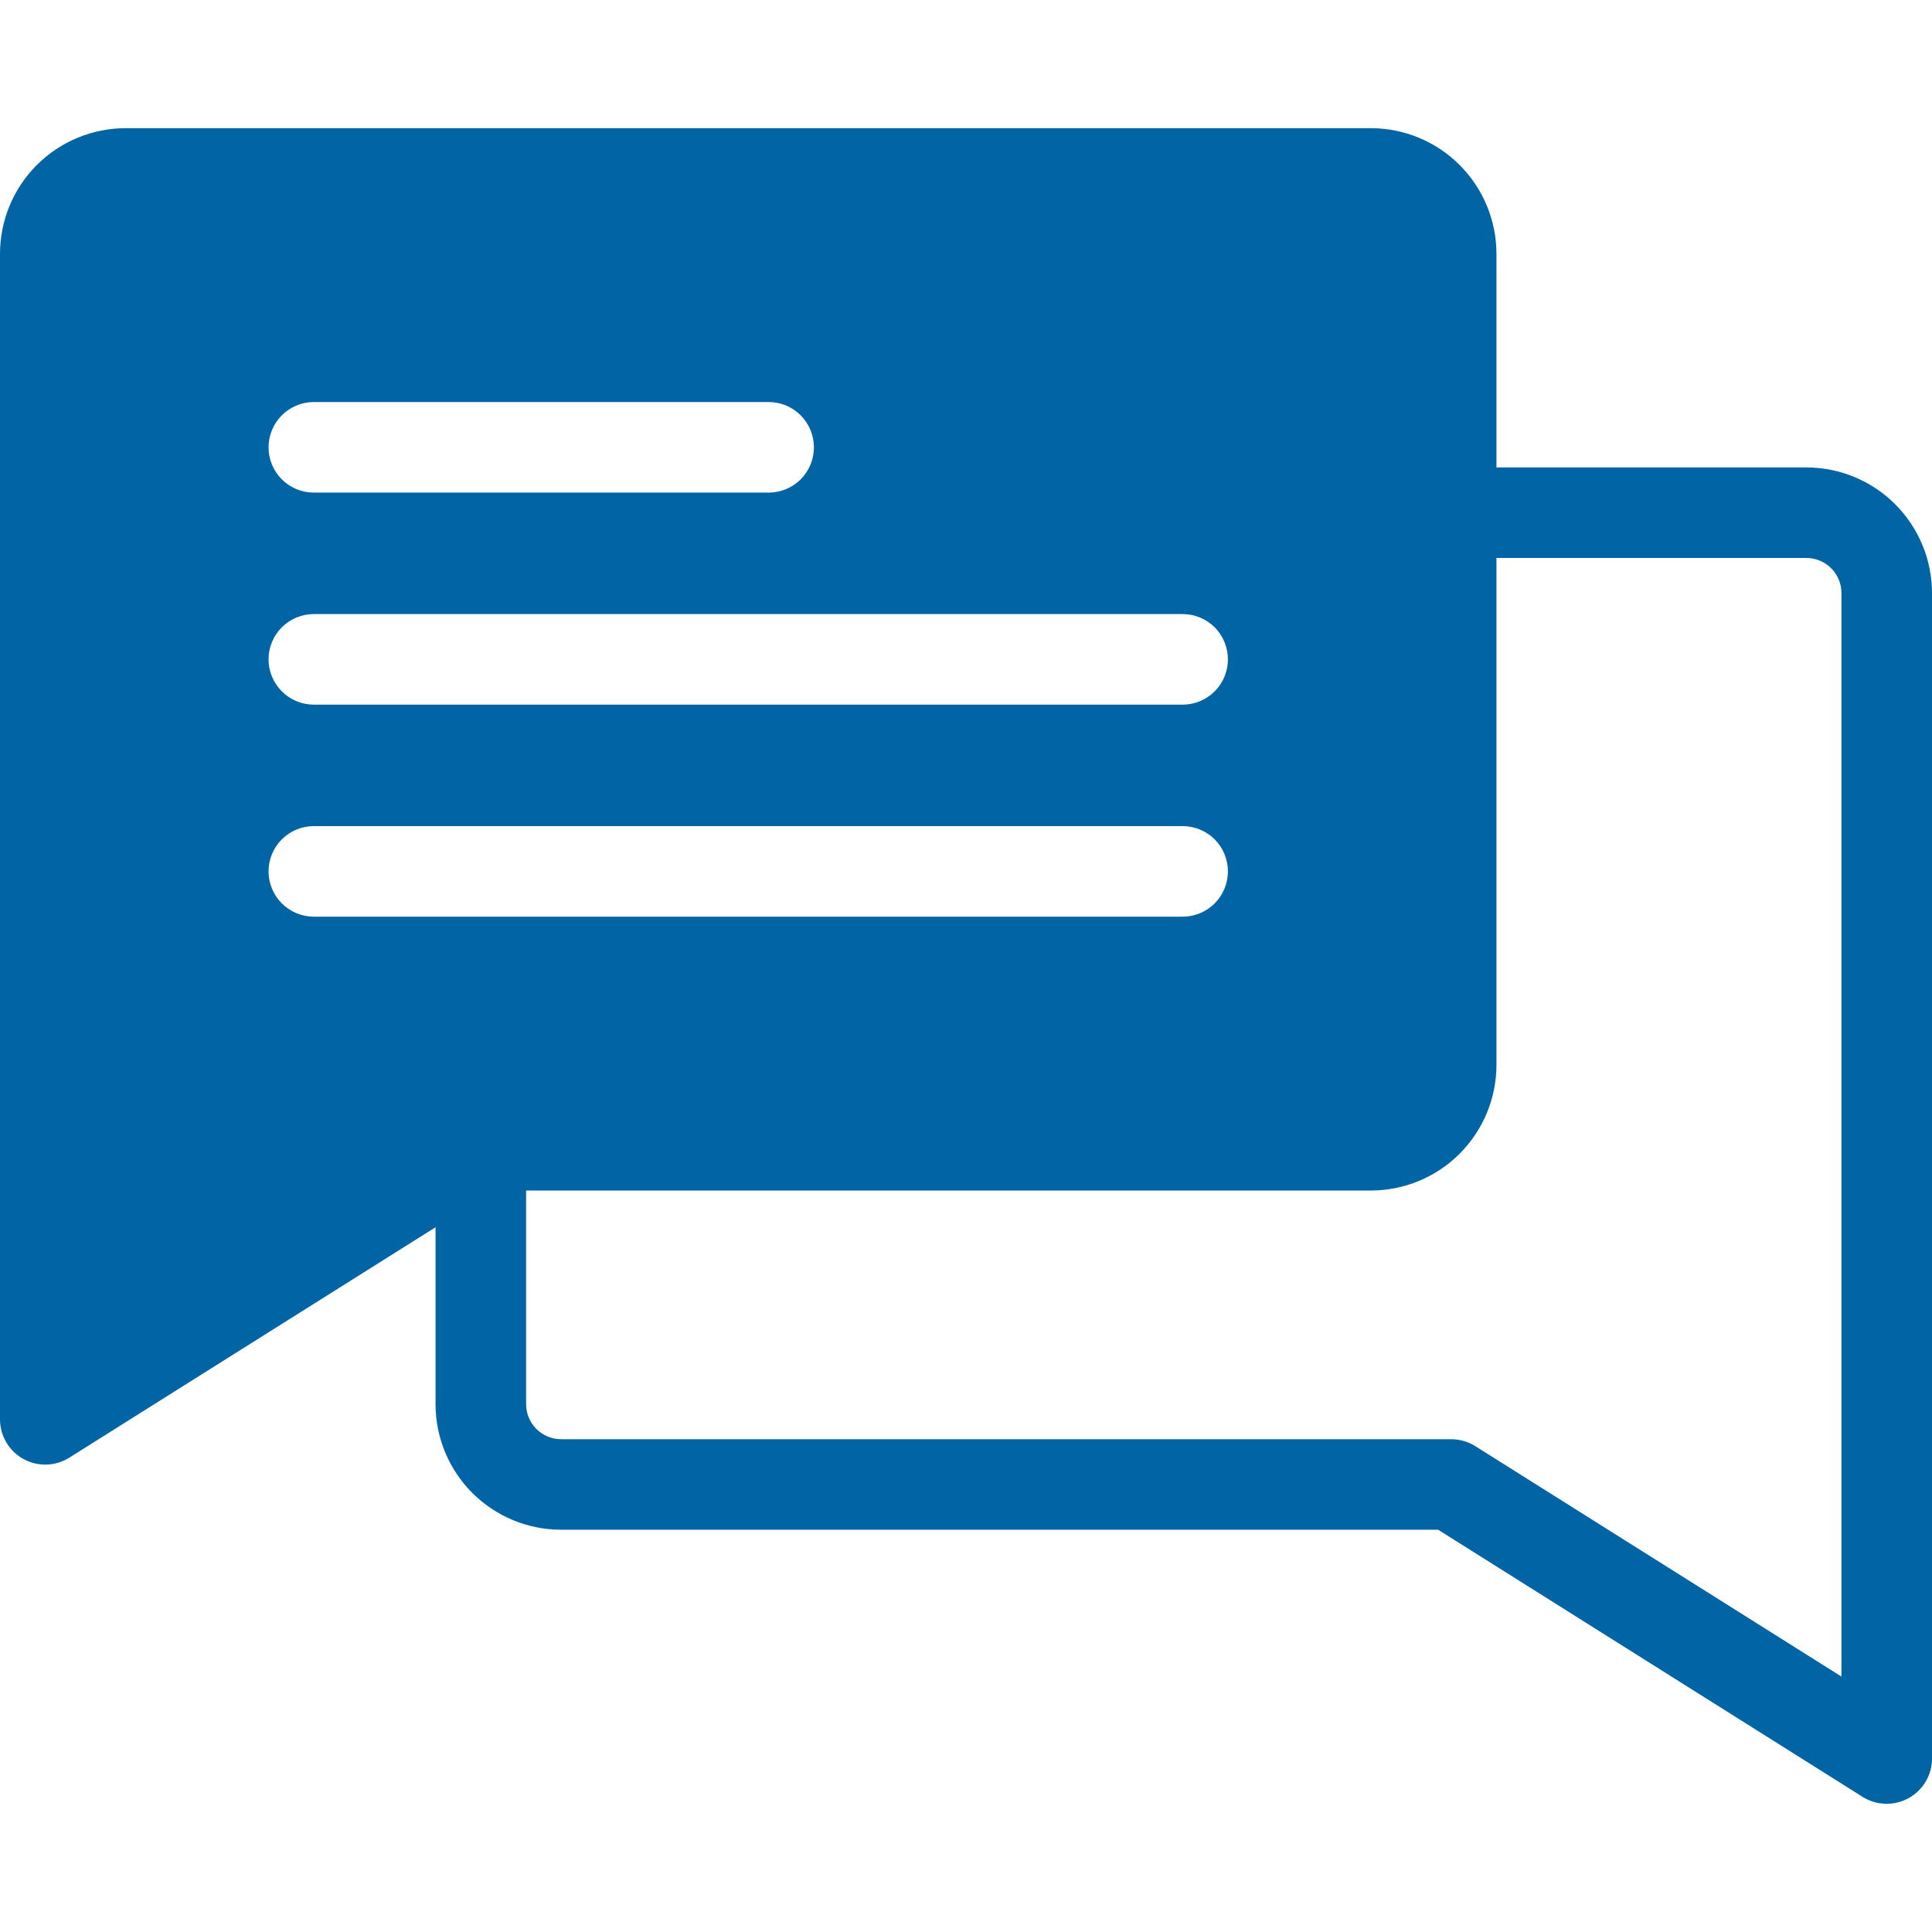 <?xml version="1.0" encoding="UTF-8"?> <svg xmlns="http://www.w3.org/2000/svg" width="32" height="32" viewBox="0 0 32 32" fill="none"><g clip-path="url(#clip0_1945_178)"><path fill-rule="evenodd" clip-rule="evenodd" d="M30.5 27.769L24.436 23.953C24.316 23.878 24.178 23.838 24.036 23.838H9.293C9.139 23.837 8.992 23.776 8.884 23.668C8.775 23.559 8.714 23.412 8.714 23.258V19.719H22.707C23.258 19.718 23.787 19.499 24.176 19.109C24.566 18.719 24.785 18.191 24.786 17.639V9.242H29.921C30.074 9.242 30.221 9.303 30.33 9.412C30.439 9.521 30.5 9.668 30.5 9.821V27.769ZM29.921 7.742H24.786V4.203C24.785 3.651 24.566 3.123 24.176 2.733C23.787 2.343 23.258 2.124 22.707 2.123H2.079C1.528 2.124 1 2.343 0.61 2.733C0.22 3.123 0.001 3.651 7.97971e-07 4.203V23.508C-0 23.642 0.036 23.774 0.104 23.89C0.172 24.005 0.27 24.1 0.387 24.165C0.505 24.23 0.637 24.262 0.771 24.258C0.906 24.254 1.036 24.214 1.15 24.142L7.214 20.327V23.258C7.214 23.809 7.434 24.338 7.823 24.728C8.213 25.117 8.742 25.337 9.293 25.337H23.82L30.851 29.762C30.964 29.833 31.095 29.873 31.229 29.876C31.363 29.88 31.495 29.848 31.612 29.783C31.73 29.718 31.828 29.623 31.896 29.508C31.964 29.393 32 29.261 32 29.127V9.821C31.999 9.27 31.78 8.742 31.39 8.352C31 7.962 30.472 7.743 29.921 7.742ZM5.198 8.159C4.999 8.159 4.808 8.08 4.668 7.94C4.527 7.799 4.448 7.608 4.448 7.409C4.448 7.211 4.527 7.02 4.668 6.879C4.808 6.738 4.999 6.659 5.198 6.659H12.731C12.93 6.659 13.121 6.738 13.262 6.879C13.402 7.02 13.481 7.211 13.481 7.409C13.481 7.608 13.402 7.799 13.262 7.94C13.121 8.08 12.93 8.159 12.731 8.159H5.198ZM5.198 11.671H19.588C19.787 11.671 19.978 11.592 20.119 11.451C20.259 11.31 20.338 11.12 20.338 10.921C20.338 10.722 20.259 10.531 20.119 10.39C19.978 10.25 19.787 10.171 19.588 10.171H5.198C4.999 10.171 4.808 10.25 4.668 10.39C4.527 10.531 4.448 10.722 4.448 10.921C4.448 11.12 4.527 11.31 4.668 11.451C4.808 11.592 4.999 11.671 5.198 11.671ZM5.198 15.183H19.588C19.787 15.183 19.978 15.104 20.119 14.963C20.259 14.822 20.338 14.632 20.338 14.433C20.338 14.234 20.259 14.043 20.119 13.902C19.978 13.762 19.787 13.683 19.588 13.683H5.198C4.999 13.683 4.808 13.762 4.668 13.902C4.527 14.043 4.448 14.234 4.448 14.433C4.448 14.632 4.527 14.822 4.668 14.963C4.808 15.104 4.999 15.183 5.198 15.183Z" fill="#0164A4"></path></g><defs><clipPath id="clip0_1945_178"><rect width="32" height="32" fill="white"></rect></clipPath></defs></svg> 